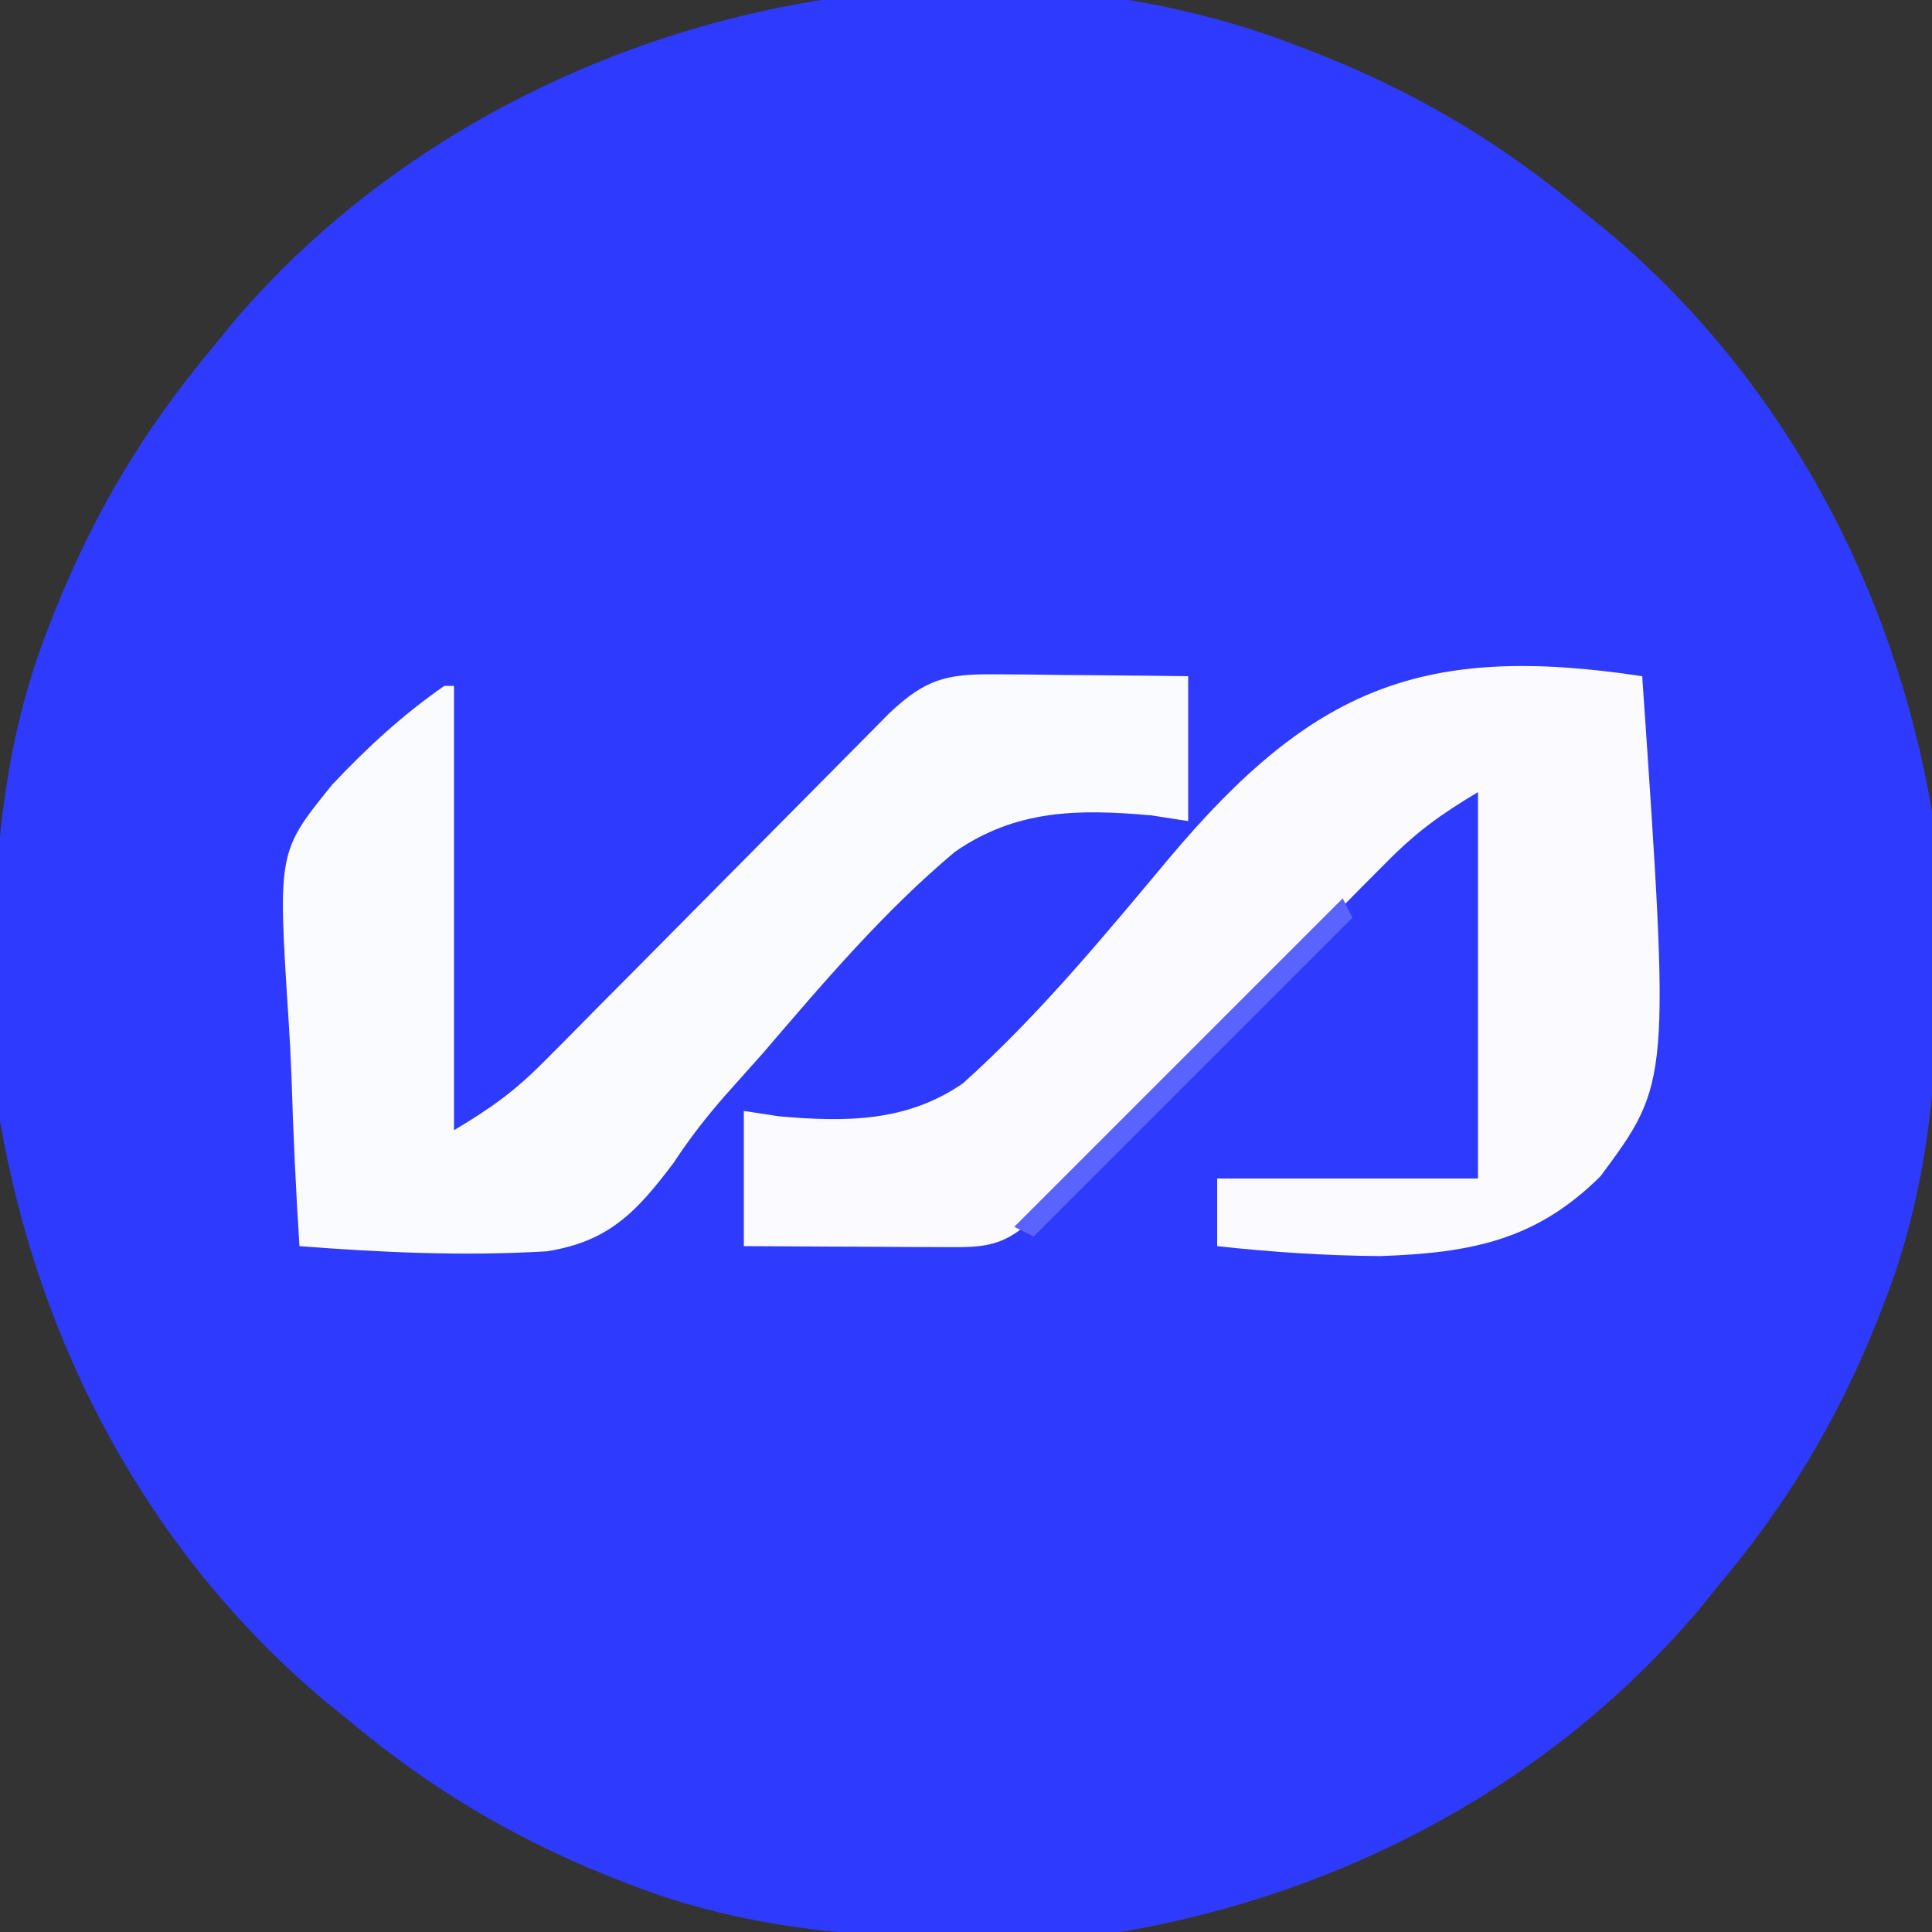 <?xml version="1.0" encoding="UTF-8"?>
<svg version="1.1" xmlns="http://www.w3.org/2000/svg" width="200" height="200">
<rect width="100%" height="100%" fill="#333333" stroke="none"/>
<path d="M0 0 C0.737 0.289 1.475 0.579 2.234 0.877 C12.236 4.938 20.722 10.042 29 17 C29.848 17.686 30.696 18.372 31.57 19.078 C49.636 34.369 61.025 55.783 65 79 C66.036 96.2 66.411 113.77 60 130 C59.711 130.737 59.421 131.475 59.123 132.234 C55.062 142.236 49.958 150.722 43 159 C42.314 159.848 41.628 160.696 40.922 161.57 C25.631 179.636 4.217 191.025 -19 195 C-36.2 196.036 -53.77 196.411 -70 190 C-71.106 189.566 -71.106 189.566 -72.234 189.123 C-82.236 185.062 -90.722 179.958 -99 173 C-99.848 172.314 -100.696 171.628 -101.57 170.922 C-119.636 155.631 -131.025 134.217 -135 111 C-136.036 93.8 -136.411 76.23 -130 60 C-129.711 59.263 -129.421 58.525 -129.123 57.766 C-125.062 47.764 -119.958 39.278 -113 31 C-112.314 30.152 -111.628 29.304 -110.922 28.43 C-84.856 -2.367 -37.824 -14.94 0 0 Z " fill="#2E3BFF" transform="translate(135,5)"/>
<path d="M0 0 C2.89 42.033 2.89 42.033 -4.305 51.75 C-11.032 58.451 -17.817 59.701 -27.14 60.031 C-32.794 59.986 -38.381 59.616 -44 59 C-44 56.69 -44 54.38 -44 52 C-35.09 52 -26.18 52 -17 52 C-17 38.8 -17 25.6 -17 12 C-20.954 14.372 -23.346 16.103 -26.483 19.272 C-27.337 20.129 -28.191 20.987 -29.071 21.87 C-29.98 22.792 -30.888 23.714 -31.824 24.664 C-32.776 25.622 -33.728 26.579 -34.681 27.536 C-37.178 30.047 -39.67 32.563 -42.16 35.081 C-46.155 39.119 -50.156 43.15 -54.161 47.178 C-55.558 48.586 -56.952 49.997 -58.346 51.408 C-59.19 52.259 -60.035 53.11 -60.905 53.987 C-61.649 54.739 -62.394 55.492 -63.161 56.267 C-66.377 59.297 -68.56 59.119 -72.883 59.098 C-74.049 59.094 -75.216 59.091 -76.418 59.088 C-77.641 59.08 -78.865 59.071 -80.125 59.062 C-81.356 59.058 -82.587 59.053 -83.855 59.049 C-86.904 59.037 -89.952 59.019 -93 59 C-93 54.38 -93 49.76 -93 45 C-91.805 45.184 -90.61 45.368 -89.379 45.557 C-82.519 46.166 -76.151 46.18 -70.312 42.141 C-62.454 35.099 -55.653 26.828 -48.888 18.744 C-34.08 1.165 -22.687 -3.428 0 0 Z " fill="#FAFAFF" transform="translate(170,70)"/>
<path d="M0 0 C1.745 0.01 1.745 0.01 3.525 0.02 C4.74 0.036 5.955 0.053 7.207 0.07 C8.434 0.079 9.66 0.088 10.924 0.098 C13.956 0.121 16.988 0.157 20.02 0.195 C20.02 5.145 20.02 10.095 20.02 15.195 C18.77 15.001 17.521 14.806 16.234 14.605 C8.747 13.938 2.247 13.958 -4.12 18.371 C-11.473 24.531 -17.757 31.932 -23.98 39.195 C-25.271 40.643 -26.563 42.089 -27.855 43.535 C-29.852 45.804 -31.612 48.077 -33.27 50.602 C-37.064 55.627 -39.935 58.715 -46.364 59.729 C-54.923 60.246 -63.438 59.853 -71.98 59.195 C-72.356 53.347 -72.625 47.506 -72.804 41.648 C-72.879 39.663 -72.981 37.68 -73.112 35.698 C-74.227 18.385 -74.227 18.385 -68.61 11.446 C-65.067 7.666 -61.248 4.148 -56.98 1.195 C-56.65 1.195 -56.32 1.195 -55.98 1.195 C-55.98 16.375 -55.98 31.555 -55.98 47.195 C-52.066 44.847 -49.704 43.162 -46.605 40.031 C-45.774 39.197 -44.943 38.363 -44.087 37.503 C-43.204 36.606 -42.32 35.709 -41.41 34.785 C-40.008 33.375 -38.605 31.964 -37.203 30.554 C-35.246 28.584 -33.294 26.61 -31.342 24.636 C-27.92 21.176 -24.492 17.72 -21.061 14.267 C-19.237 12.431 -17.415 10.591 -15.596 8.749 C-14.771 7.917 -13.947 7.086 -13.097 6.23 C-12.373 5.498 -11.648 4.765 -10.902 4.01 C-7.177 0.492 -5.009 -0.049 0 0 Z " fill="#FAFBFF" transform="translate(102.98,69.805)"/>
<path d="M0 0 C0.495 0.99 0.495 0.99 1 2 C-10 13 -21 24 -32 35 C-32.66 34.67 -33.32 34.34 -34 34 C-22.78 22.78 -11.56 11.56 0 0 Z " fill="#5964FF" transform="translate(139,93)"/>
</svg>

